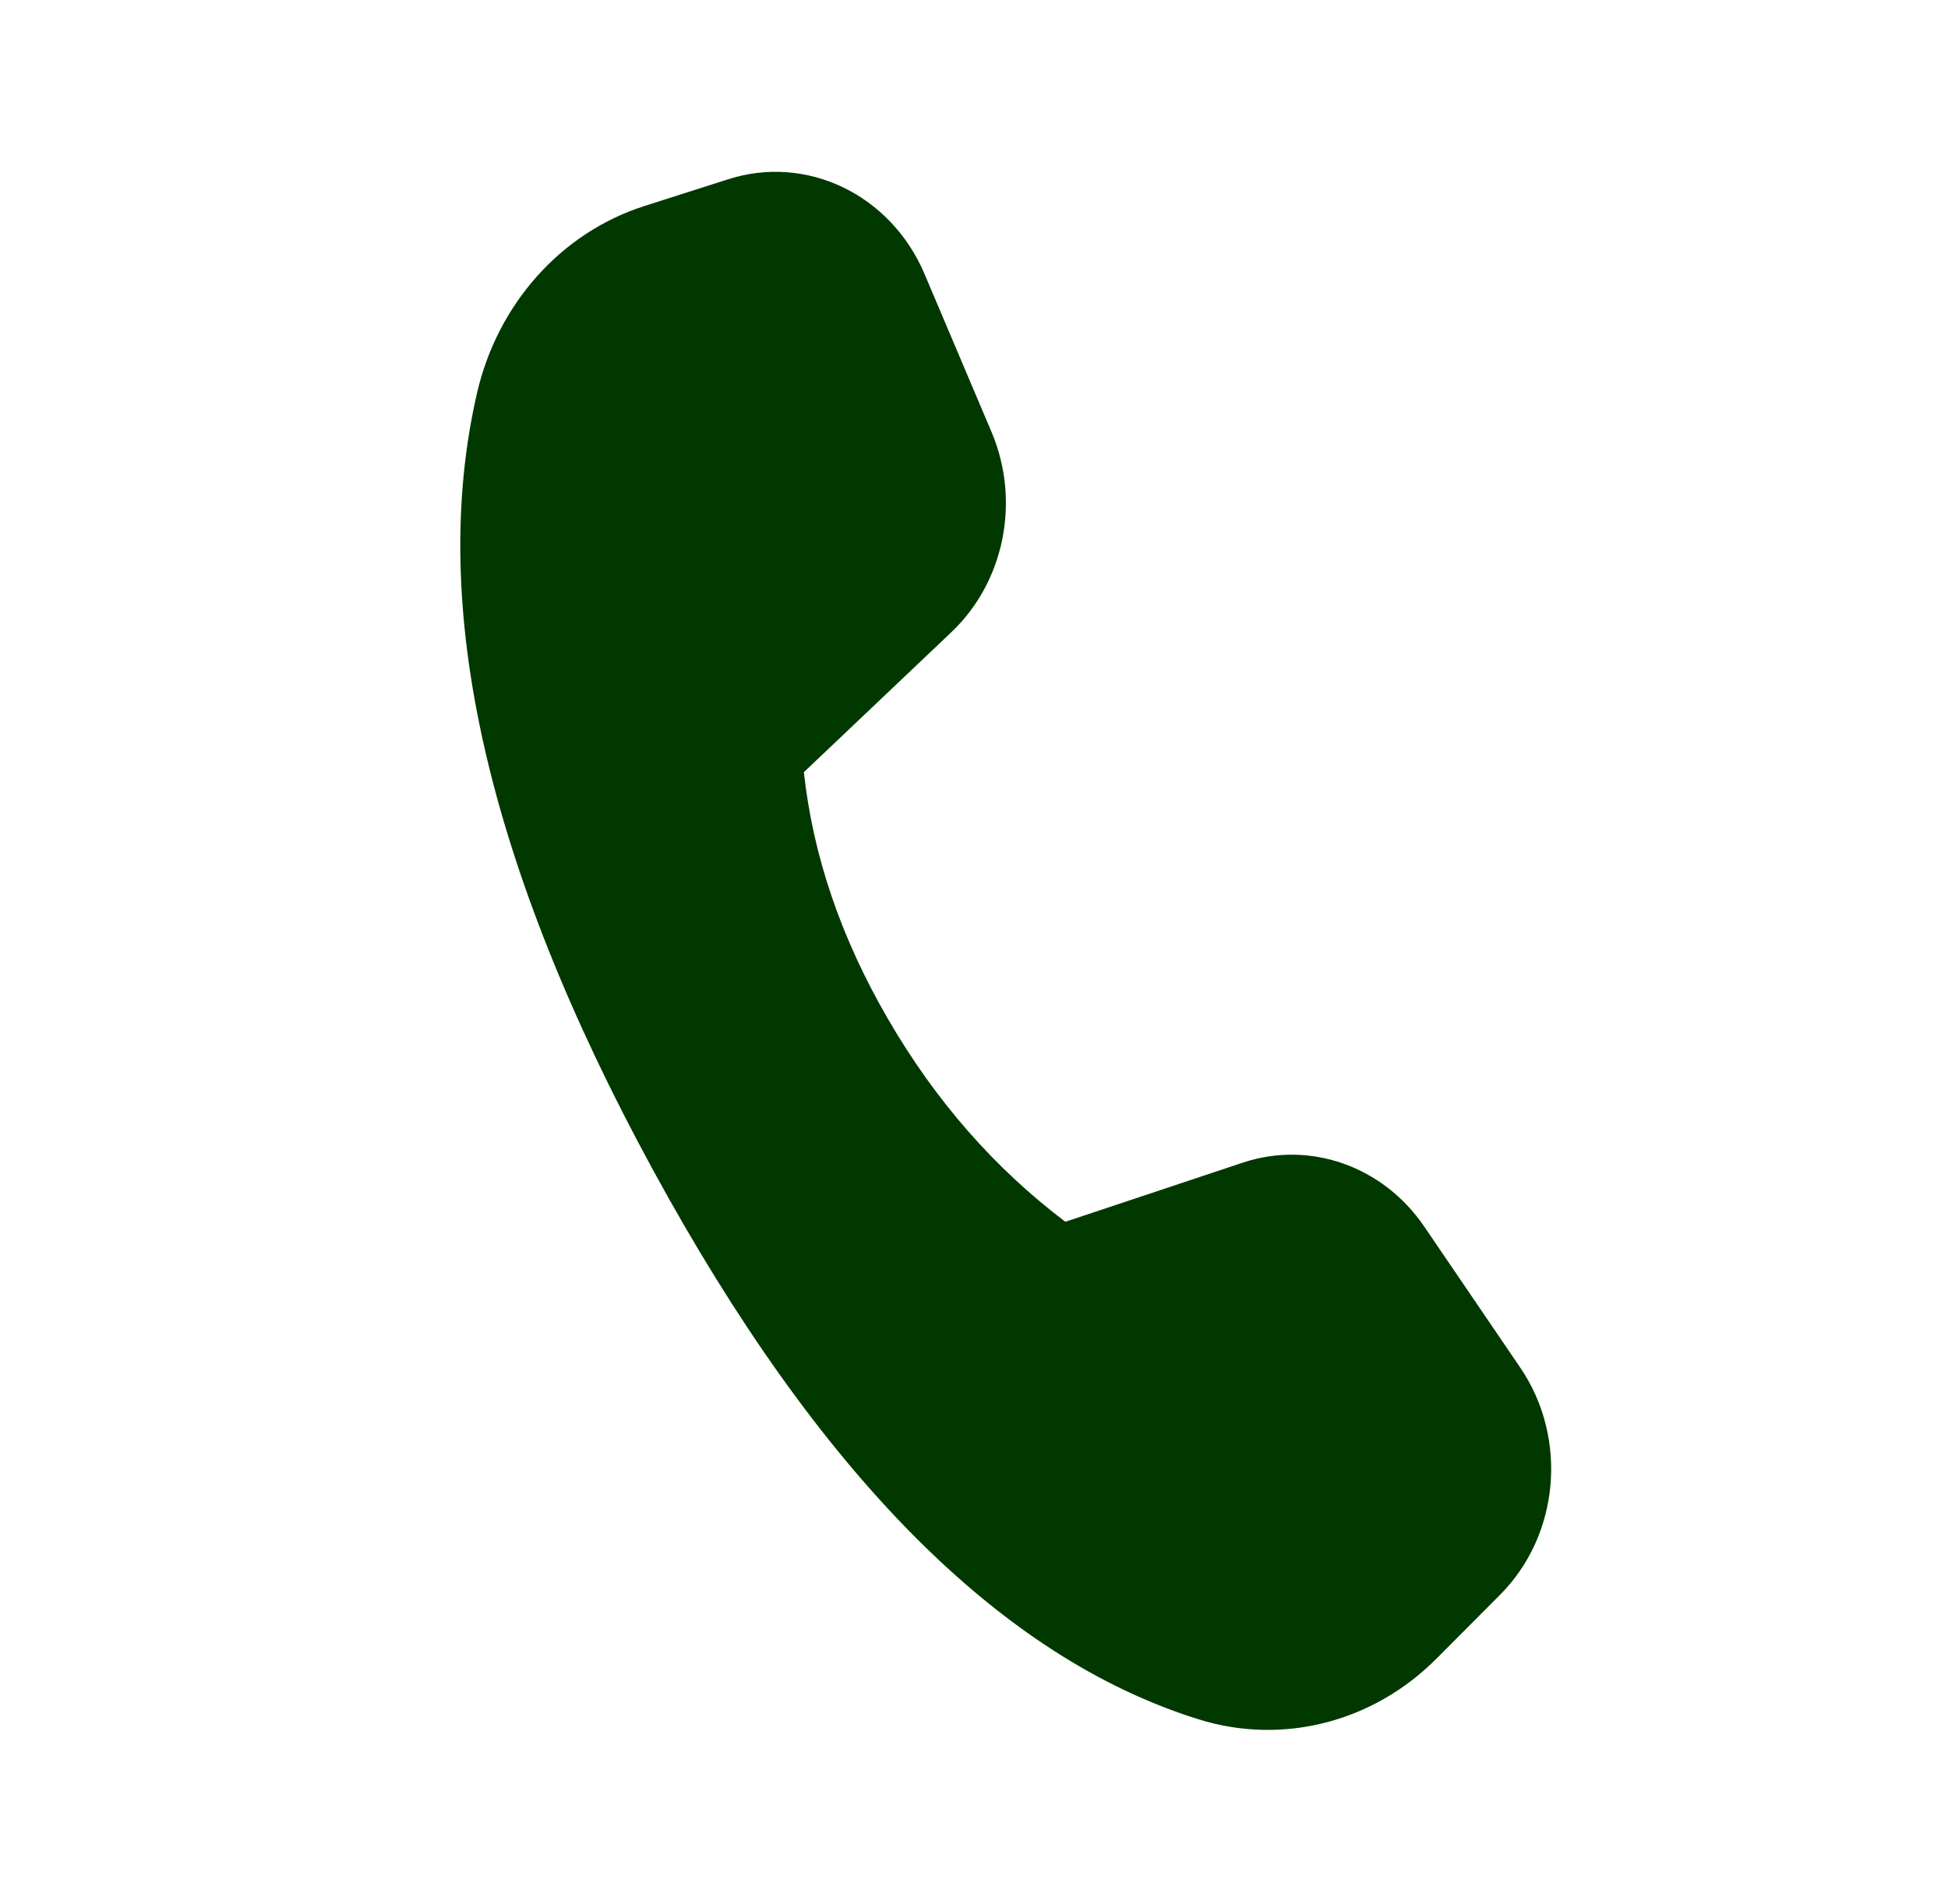 <svg width="45" height="44" viewBox="0 0 45 44" fill="none" xmlns="http://www.w3.org/2000/svg">
<g clip-path="url(#clip0_128_6830)">
<g clip-path="url(#clip1_128_6830)">
<path d="M14.886 4.76L16.824 4.141C18.64 3.56 20.58 4.498 21.358 6.332L22.905 9.981C23.579 11.571 23.205 13.441 21.98 14.604L18.57 17.841C18.78 19.777 19.431 21.683 20.522 23.559C21.613 25.436 22.976 26.993 24.61 28.229L28.706 26.864C30.258 26.346 31.948 26.941 32.901 28.34L35.119 31.599C36.226 33.225 36.027 35.468 34.653 36.847L33.181 38.325C31.716 39.796 29.624 40.329 27.688 39.725C23.118 38.3 18.916 34.068 15.083 27.029C11.243 19.98 9.889 13.999 11.018 9.087C11.493 7.02 12.964 5.374 14.886 4.76Z" fill="#003800"/>
</g>
</g>
<defs>
<clipPath id="clip0_128_6830">
<rect width="43.2" height="43.2" fill="white" transform="translate(0.898 0.369)"/>
</clipPath>
<clipPath id="clip1_128_6830">
<rect width="43.2" height="43.2" fill="white" transform="translate(0.898 0.369)"/>
</clipPath>
</defs>
</svg>
